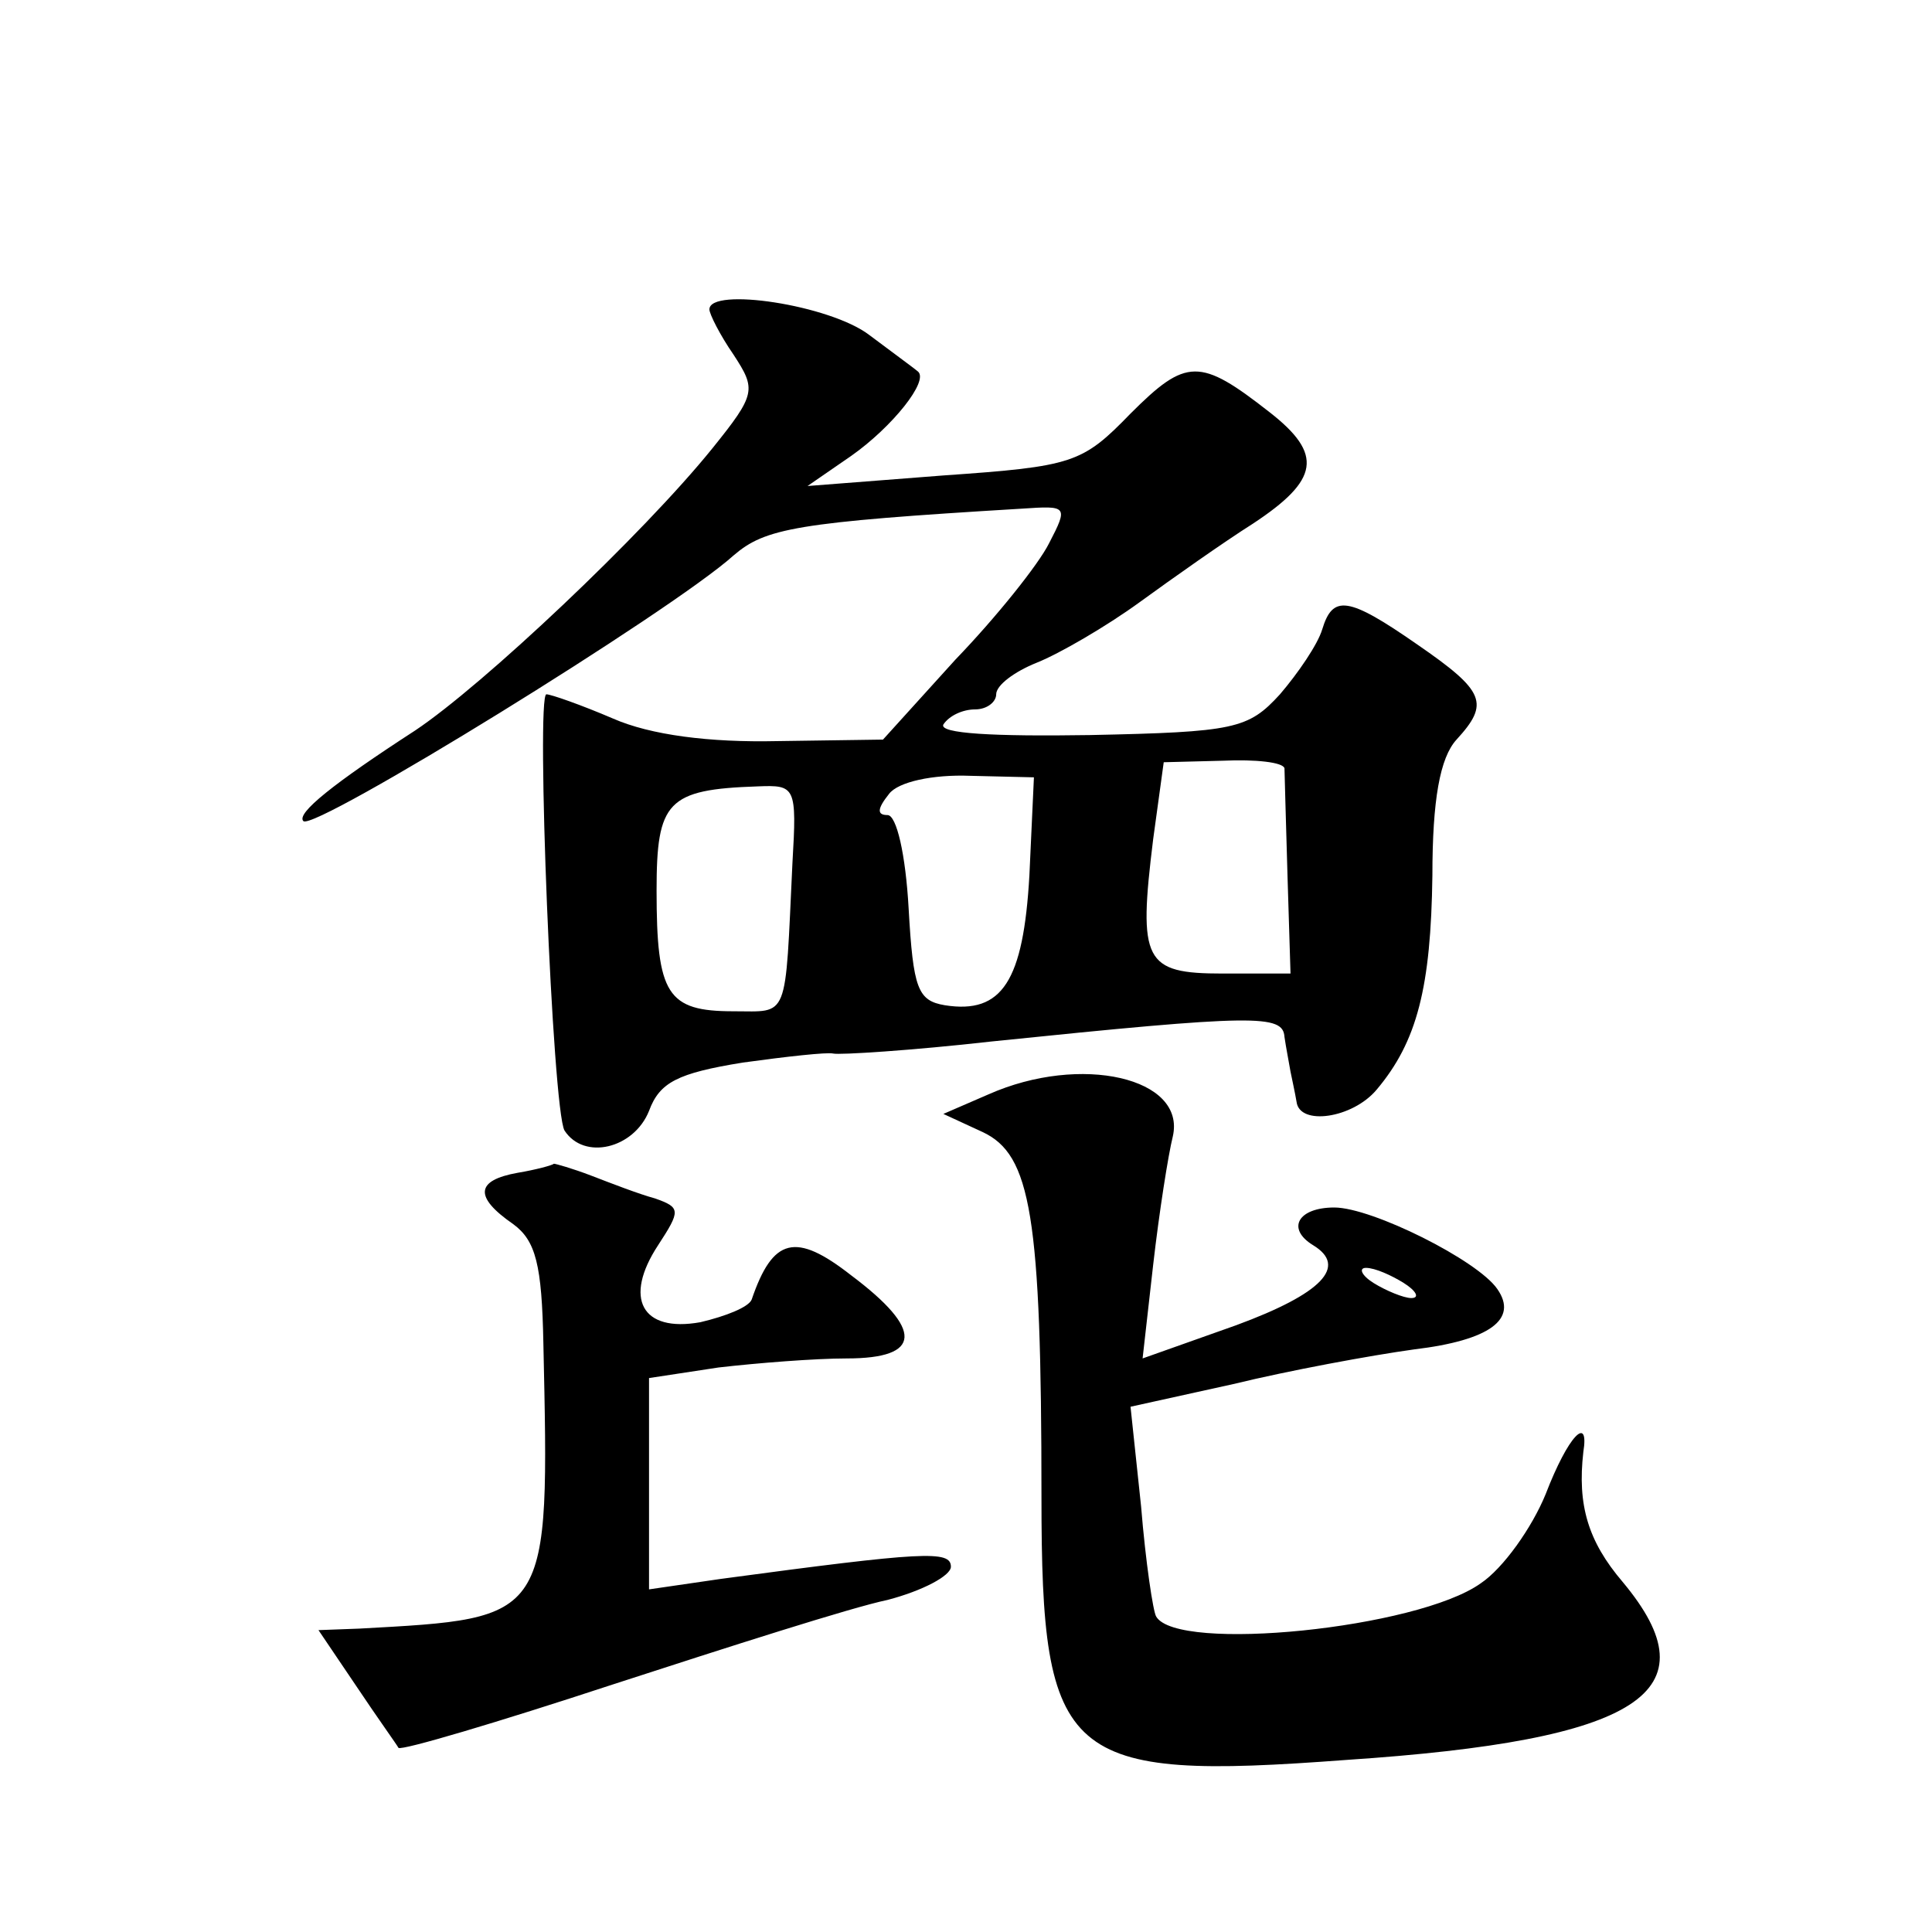 <?xml version="1.0" standalone="no"?>
<!DOCTYPE svg PUBLIC "-//W3C//DTD SVG 20010904//EN"
 "http://www.w3.org/TR/2001/REC-SVG-20010904/DTD/svg10.dtd">
<svg version="1.0" xmlns="http://www.w3.org/2000/svg"
 width="128pt" height="128pt" viewBox="0 0 128 128"
 preserveAspectRatio="xMidYMid meet">
<g transform="translate(0,128) scale(0.1,-0.1)"
fill="#0" stroke="none">
<path d="M470 1075 c0 -3 7 -17 16 -30 15 -23 15 -26 -14 -62 -46 -57 -152 -157
-197 -187 -54 -35 -79 -55 -74 -60 7 -7 244 139 285 176 21 18 41 22 191 31 30
2 31 2 18 -23 -7 -14 -35 -49 -62 -77 l-48 -53 -70 -1 c-45 -1 -84 4 -109 15 -21
9 -41 16 -44 16 -7 0 4 -275 12 -289 13 -20 46 -12 56 13 7 19 19 25 62 32 29 4
56 7 60 6 4 -1 52 2 105 8 175 18 193 18 194 3 1 -7 3 -17 4 -23 1 -5 3 -14 4 -20
2 -16 37 -11 53 8 27 32 36 68 37 142 0 50 5 78 16 90 22 24 19 32 -26 63 -46 32
-56 33 -63 10 -3 -10 -16 -29 -28 -43 -21 -23 -30 -25 -126 -27 -64 -1 -100 1 -97
7 4 6 13 10 21 10 8 0 14 5 14 10 0 6 12 15 27 21 15 6 46 24 68 40 22 16 56 40
75 52 44 29 47 46 11 74 -46 36 -55 36 -92 -1 -32 -33 -38 -35 -124 -41 l-90 -7
29 20 c27 19 52 50 44 56 -1 1 -16 12 -32 24 -26 20 -106 32 -106 17z m381 -304
c0 -3 1 -35 2 -71 l2 -65 -45 0 c-52 0 -56 8 -46 89 l7 51 39 1 c22 1 40 -1 41
-5z m-169 -71 c-4 -70 -18 -92 -56 -86 -18 3 -21 11 -24 64 -2 36 -8 62 -14 62
-7 0 -7 4 1 14 6 8 29 13 54 12 l42 -1 -3 -65z m-157 8 c-5 -105 -2 -98 -39 -98
-44 0 -51 11 -51 80 0 59 7 67 67 69 25 1 26 0 23 -51z M655 555 l-30 -13 26 -12
c32 -15 39 -55 39 -242 0 -175 15 -188 202 -174 195 13 244 45 183 118 -23 27 -30
51 -26 86 4 25 -10 11 -25 -28 -9 -22 -28 -49 -43 -59 -42 -30 -201 -46 -215 -22
-2 3 -7 36 -10 73 l-7 66 68 15 c37 9 91 19 120 23 50 6 69 20 55 40 -13 19 -83
54 -108 54 -24 0 -32 -14 -14 -25 23 -14 6 -32 -51 -53 l-62 -22 7 62 c4 35 10
73 13 85 9 39 -61 55 -122 28z m275 -125 c8 -5 11 -10 5 -10 -5 0 -17 5 -25 10
-8 5 -10 10 -5 10 6 0 17 -5 25 -10z M343 503 c-28 -5 -29 -16 -3 -34 15 -11 19
-27 20 -79 4 -184 5 -182 -122 -189 l-27 -1 25 -37 c14 -21 27 -39 28 -41 2 -2
66 17 142 42 77 25 158 51 182 56 23 6 42 16 42 22 0 11 -18 10 -152 -8 l-48 -7
0 70 0 70 46 7 c26 3 64 6 85 6 50 0 51 19 3 55 -37 29 -52 25 -66 -16 -2 -5 -17
-11 -34 -15 -39 -7 -51 16 -28 51 15 23 15 25 -2 31 -11 3 -29 10 -42 15 -13 5
-24 8 -25 8 -1 -1 -12 -4 -24 -6z"/>
</g>
</svg>
